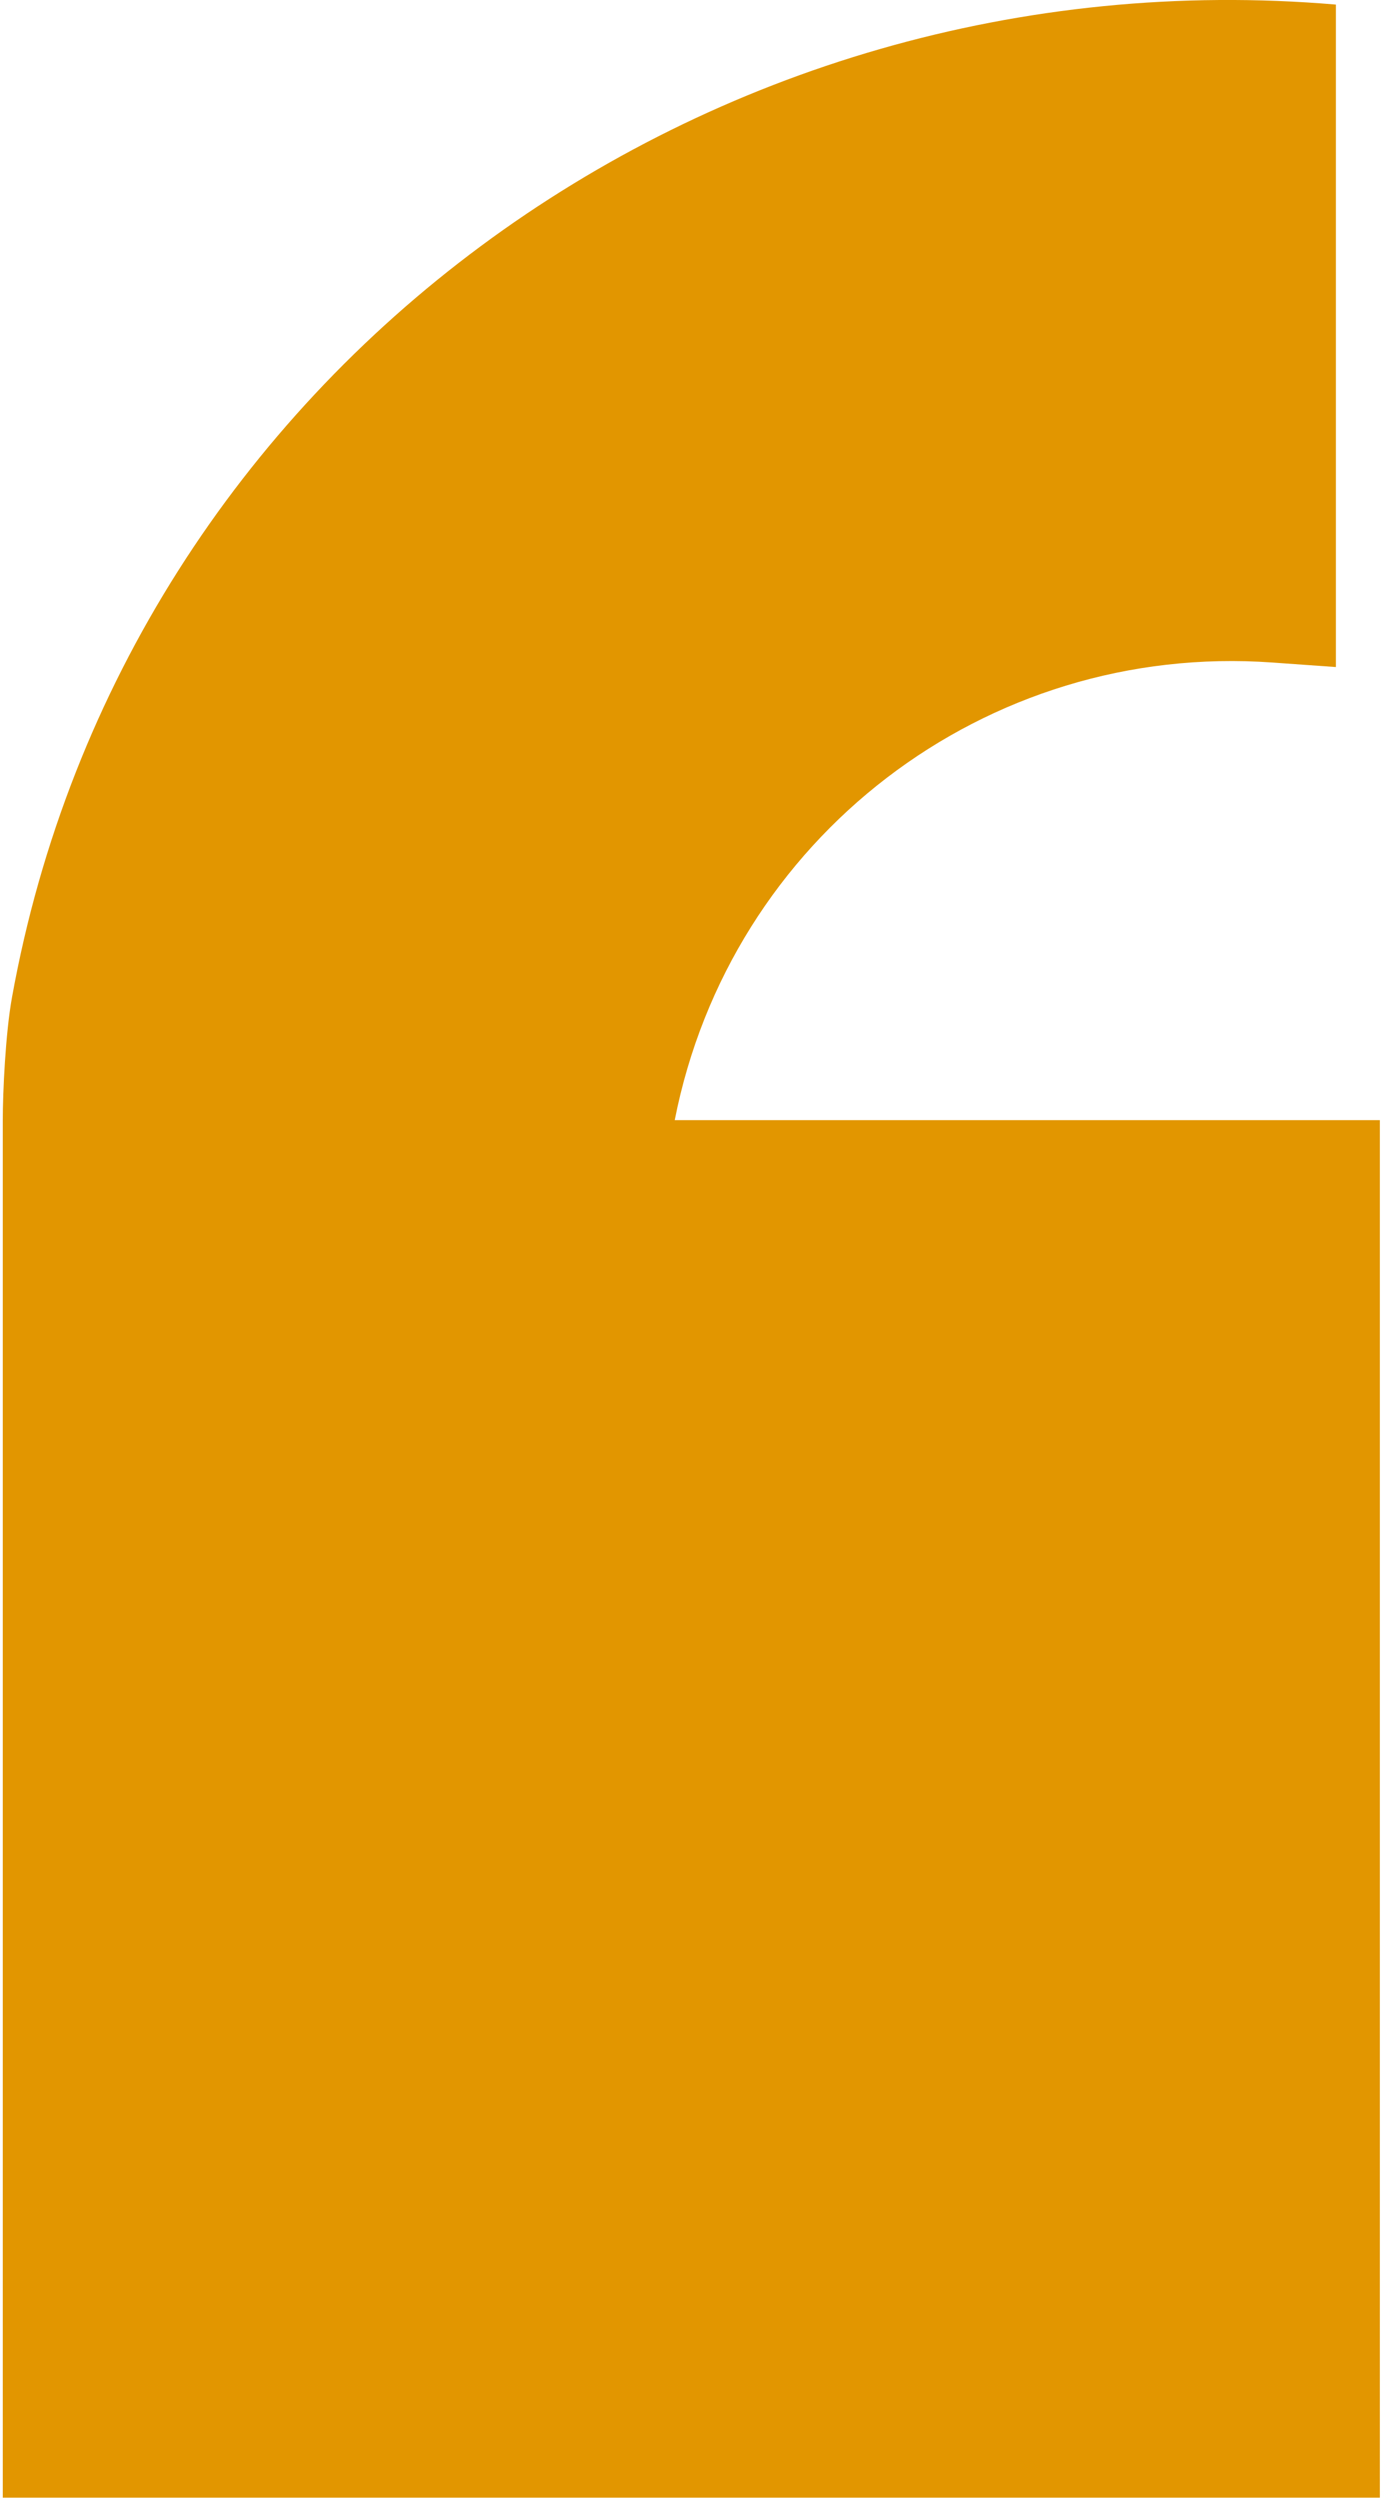 <?xml version="1.0" encoding="UTF-8"?> <svg xmlns="http://www.w3.org/2000/svg" width="214" height="387" viewBox="0 0 214 387" fill="none"><path d="M213.67 386.64H0.43V173.4C0.43 169.15 0.84 159.99 1.86 154.37C19.36 57.54 109.57 -7.6 206.86 0.71V103.26L197.05 102.56C152.58 99.37 113.06 129.75 104.48 173.4H213.67V386.64Z" fill="#E29600"></path></svg> 